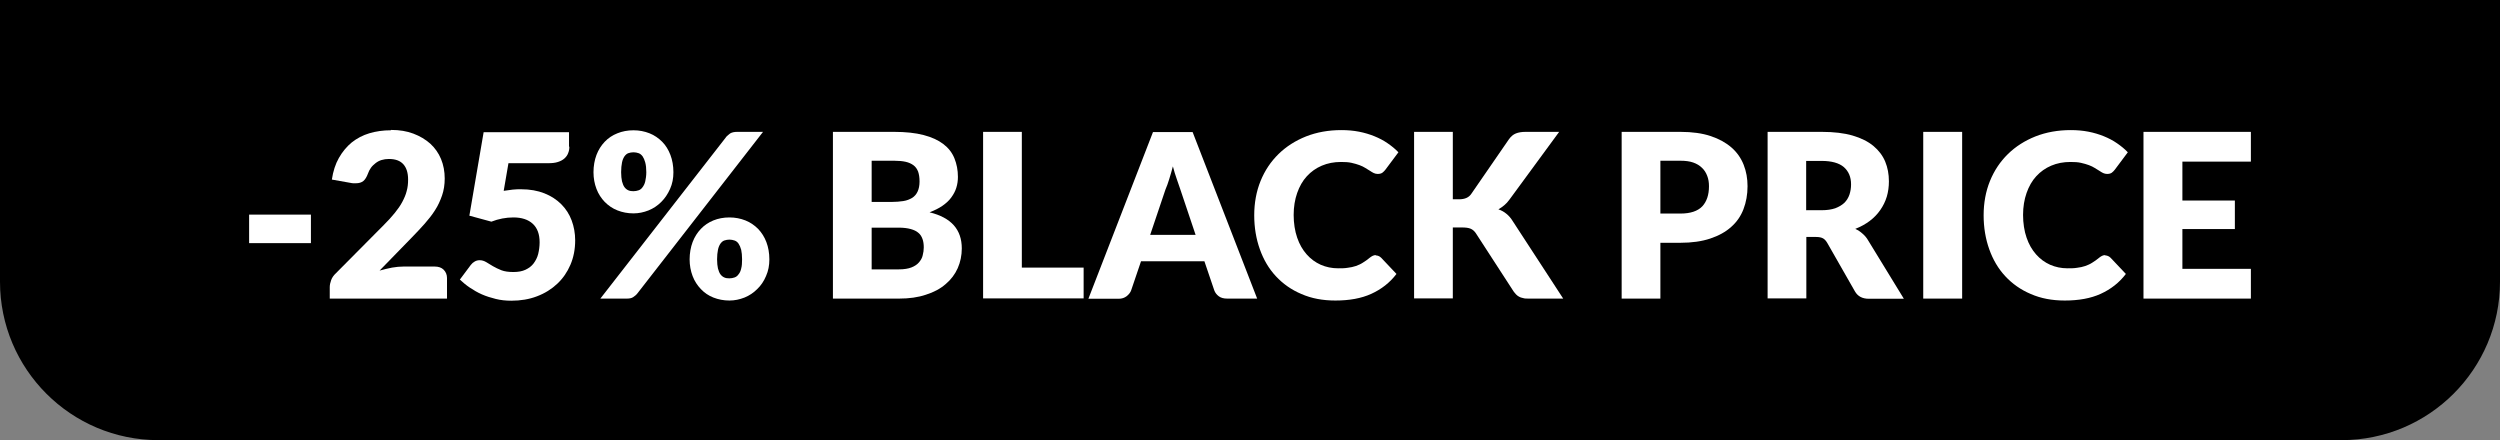 <?xml version="1.0" encoding="UTF-8"?><svg id="Livello_2" xmlns="http://www.w3.org/2000/svg" viewBox="0 0 142 25"><rect x="0" y="0" width="142" height="25" fill="#808080" stroke="none"/><defs><style>.cls-1{fill:#fff;}</style></defs><g id="Livello_1-2"><path d="M0,0h142v16c0,4.97-4.03,9-9,9H9C4.03,25,0,20.97,0,16V0H0Z"/><path class="cls-1" d="M14.15,12.19h3.51v1.62h-3.51v-1.62Z"/><path class="cls-1" d="M22.22,7.38c.47,0,.89.07,1.26.21.37.14.69.33.96.57.26.24.47.53.61.87.14.34.21.71.21,1.11,0,.35-.05.67-.15.96-.1.29-.23.58-.4.84-.17.27-.37.52-.59.77-.22.25-.46.5-.71.76l-1.85,1.9c.24-.07.47-.12.71-.17.23-.04.45-.06.65-.06h1.77c.22,0,.39.06.51.18s.19.28.19.47v1.17h-6.66v-.65c0-.13.03-.26.08-.4.05-.14.14-.27.27-.39l2.73-2.75c.23-.23.44-.46.61-.67.17-.21.32-.42.43-.63.11-.21.2-.41.25-.62.06-.21.08-.42.08-.65,0-.38-.09-.67-.27-.87-.18-.2-.45-.3-.82-.3-.15,0-.29.02-.42.06-.13.04-.24.1-.34.18s-.19.16-.26.26c-.07.1-.13.21-.17.33-.07.19-.16.34-.26.42-.11.09-.25.13-.43.13-.04,0-.09,0-.14,0s-.1-.01-.15-.02l-1.07-.19c.07-.47.2-.88.4-1.23s.44-.64.73-.88c.29-.23.63-.41,1-.52s.78-.17,1.22-.17Z"/><path class="cls-1" d="M32.34,8.32c0,.14-.02.26-.07.38-.04.11-.11.21-.21.3-.09.08-.21.15-.37.2-.15.05-.33.07-.55.07h-2.26l-.27,1.57c.18-.03.35-.05.51-.07s.33-.02.48-.02c.5,0,.94.08,1.32.23.38.15.7.36.96.62.26.26.46.57.59.92.13.35.2.73.2,1.13,0,.51-.09.97-.27,1.39-.18.42-.43.78-.75,1.08s-.7.54-1.15.71c-.44.17-.93.25-1.46.25-.31,0-.6-.03-.88-.1s-.54-.15-.79-.26c-.25-.11-.47-.24-.68-.38s-.4-.3-.57-.46l.62-.83c.07-.09.14-.15.23-.2s.18-.07.28-.07c.13,0,.25.04.37.11.12.07.24.15.38.23.14.08.3.16.48.23.18.07.41.1.68.1s.5-.04.69-.13c.19-.09.35-.21.46-.36s.21-.33.26-.54c.05-.21.08-.43.08-.66,0-.46-.13-.81-.39-1.05-.26-.24-.63-.36-1.1-.36-.42,0-.84.08-1.25.24l-1.25-.34.81-4.74h4.85v.83Z"/><path class="cls-1" d="M38.25,9.78c0,.35-.06.66-.19.95-.13.29-.29.53-.5.74-.21.21-.45.37-.72.48-.28.11-.56.17-.86.17-.33,0-.63-.06-.91-.17-.28-.11-.51-.27-.72-.48-.2-.21-.36-.45-.47-.74-.11-.29-.17-.6-.17-.95s.06-.69.17-.98c.11-.29.27-.54.47-.75.2-.21.44-.37.72-.48.27-.11.58-.17.91-.17s.63.06.91.17.52.28.72.48.36.46.47.75c.11.29.17.62.17.98ZM41.23,7.79c.07-.07.15-.14.24-.21.1-.06.23-.09.4-.09h1.47l-7.14,9.18c-.06.08-.15.15-.24.21s-.22.08-.35.08h-1.51l7.14-9.17ZM36.71,9.78c0-.22-.02-.4-.06-.55-.04-.15-.09-.26-.15-.35-.07-.09-.14-.15-.23-.18s-.18-.05-.29-.05-.2.02-.29.05-.16.1-.22.18c-.06.09-.11.2-.14.35-.03.15-.05.33-.05.55,0,.21.02.38.05.52.04.14.08.25.14.33.06.08.13.14.22.18s.18.05.29.05.2-.02.29-.05.17-.09.23-.18c.06-.08.12-.19.15-.33s.06-.31.06-.52ZM43.7,14.73c0,.35-.06.66-.19.95-.12.29-.29.54-.5.74-.21.21-.45.37-.72.48-.28.11-.56.17-.86.17-.33,0-.63-.06-.91-.17-.28-.11-.51-.27-.71-.48-.2-.21-.36-.45-.47-.74-.11-.29-.17-.61-.17-.95s.06-.69.17-.98c.11-.29.27-.54.47-.75s.44-.37.71-.48.58-.17.91-.17.63.06.91.17.52.28.72.48c.2.21.36.46.47.75.11.29.17.62.17.98ZM42.15,14.73c0-.22-.02-.4-.05-.54-.04-.15-.09-.26-.15-.35-.06-.09-.14-.15-.23-.18s-.19-.05-.29-.05-.2.02-.29.05-.16.1-.22.18c-.06.09-.11.2-.14.35-.03.15-.05.33-.05.54s.02.38.05.52c.04.14.08.25.14.33.06.08.13.14.22.18s.18.05.29.05.2-.02.29-.05.17-.09.23-.18c.07-.08.12-.19.15-.33.04-.14.05-.31.05-.52Z"/><path class="cls-1" d="M47.31,16.96V7.49h3.48c.65,0,1.21.06,1.67.18.46.12.83.29,1.12.51.29.22.5.49.63.81.13.32.2.67.2,1.06,0,.21-.03.42-.09.61-.06.2-.16.38-.29.56s-.3.33-.5.47c-.2.14-.45.26-.73.37.62.15,1.08.4,1.38.74.3.34.45.78.45,1.31,0,.4-.08.78-.23,1.12s-.38.65-.69.91c-.3.26-.67.46-1.12.6-.44.15-.95.22-1.51.22h-3.78ZM49.51,11.47h1.14c.24,0,.46-.02.66-.05s.36-.1.5-.18c.14-.09.24-.21.31-.36.07-.15.11-.34.11-.57s-.03-.41-.08-.56c-.06-.15-.14-.27-.26-.36-.12-.09-.27-.16-.45-.2s-.39-.06-.64-.06h-1.29v2.34ZM49.51,12.94v2.36h1.55c.29,0,.53-.04.71-.11.18-.07.33-.17.43-.29.1-.12.18-.25.21-.4.04-.15.06-.3.06-.45,0-.17-.02-.33-.07-.47-.05-.14-.12-.26-.23-.35-.11-.1-.26-.17-.44-.22-.18-.05-.41-.08-.69-.08h-1.53Z"/><path class="cls-1" d="M58.04,15.2h3.51v1.75h-5.71V7.49h2.2v7.72Z"/><path class="cls-1" d="M71.4,16.96h-1.7c-.19,0-.35-.04-.47-.13-.12-.09-.21-.2-.26-.34l-.56-1.65h-3.6l-.56,1.65c-.04.12-.13.23-.25.33-.13.1-.28.15-.46.15h-1.72l3.67-9.47h2.25l3.67,9.47ZM65.32,13.34h2.59l-.87-2.59c-.06-.16-.12-.36-.2-.58-.08-.22-.15-.46-.22-.72-.07.26-.14.51-.21.73-.07.23-.14.42-.21.58l-.87,2.58Z"/><path class="cls-1" d="M78.14,14.51c.05,0,.1,0,.16.03.05.02.1.05.15.1l.87.92c-.38.5-.86.87-1.43,1.13s-1.25.38-2.04.38c-.72,0-1.36-.12-1.93-.37-.57-.24-1.05-.58-1.45-1.01s-.7-.94-.91-1.53c-.21-.59-.32-1.23-.32-1.93s.12-1.36.36-1.95c.24-.59.58-1.1,1.02-1.53.44-.43.96-.76,1.56-1,.61-.24,1.28-.36,2.01-.36.36,0,.69.03,1,.09.31.06.61.15.88.26.27.11.52.24.75.4s.43.32.61.51l-.74.99c-.05.06-.1.12-.17.17-.07.05-.16.07-.27.07-.08,0-.15-.02-.22-.05s-.14-.08-.22-.13c-.08-.05-.16-.1-.26-.16-.09-.06-.2-.11-.33-.16s-.28-.09-.45-.13-.37-.05-.6-.05c-.4,0-.76.07-1.09.21-.33.14-.61.34-.85.6s-.42.58-.55.95c-.13.37-.2.79-.2,1.25s.07.92.2,1.29c.13.38.31.69.54.95s.49.45.8.59c.3.13.63.2.98.2.2,0,.38,0,.55-.03.16-.02.32-.05.46-.1s.28-.11.4-.19c.13-.08.26-.17.39-.28.05-.04.11-.08.17-.11s.12-.04.19-.04Z"/><path class="cls-1" d="M82.52,11.32h.35c.33,0,.56-.1.7-.31l2.13-3.09c.12-.17.25-.28.4-.34s.33-.09.55-.09h1.91l-2.81,3.83c-.1.14-.2.25-.31.34-.11.09-.22.17-.33.23.17.06.32.14.45.25.14.11.26.25.37.43l2.86,4.39h-1.96c-.13,0-.23,0-.32-.03-.09-.02-.17-.04-.23-.08-.06-.03-.12-.08-.17-.13-.05-.05-.09-.11-.14-.17l-2.14-3.3c-.08-.12-.18-.21-.3-.26s-.28-.07-.48-.07h-.53v4.03h-2.2V7.49h2.2v3.83Z"/><path class="cls-1" d="M94.31,13.79v3.17h-2.2V7.49h3.34c.67,0,1.24.08,1.72.24.48.16.87.38,1.18.65s.54.6.69.98.22.78.22,1.22c0,.47-.08.91-.23,1.3-.15.39-.38.73-.7,1.01-.31.28-.71.5-1.19.66-.48.16-1.04.24-1.7.24h-1.14ZM94.31,12.13h1.14c.57,0,.98-.14,1.24-.41.25-.27.38-.65.38-1.14,0-.22-.03-.41-.1-.59-.07-.18-.16-.33-.3-.46-.13-.13-.3-.23-.5-.3-.2-.07-.44-.1-.72-.1h-1.14v3Z"/><path class="cls-1" d="M102.6,13.45v3.5h-2.2V7.49h3.08c.68,0,1.27.07,1.75.21.48.14.88.34,1.18.59s.53.55.67.89.21.71.21,1.12c0,.31-.04.6-.12.87-.08.27-.21.53-.37.76-.16.23-.36.44-.6.62s-.51.33-.82.45c.15.07.29.16.41.27.13.11.24.24.33.4l2.02,3.3h-1.99c-.37,0-.63-.14-.79-.42l-1.57-2.75c-.07-.12-.15-.21-.24-.26-.09-.05-.22-.08-.39-.08h-.56ZM102.6,11.94h.88c.3,0,.55-.04.76-.11.21-.08.38-.18.52-.31.13-.13.23-.29.29-.47.06-.18.09-.37.09-.58,0-.42-.14-.74-.41-.98-.27-.23-.69-.35-1.26-.35h-.88v2.81Z"/><path class="cls-1" d="M111.45,16.96h-2.21V7.49h2.21v9.47Z"/><path class="cls-1" d="M119.57,14.51c.05,0,.1,0,.16.03.05.02.1.05.15.1l.87.92c-.38.5-.86.87-1.43,1.13s-1.25.38-2.04.38c-.72,0-1.36-.12-1.93-.37-.57-.24-1.05-.58-1.45-1.01s-.7-.94-.91-1.53c-.21-.59-.32-1.23-.32-1.93s.12-1.36.36-1.95c.24-.59.58-1.1,1.02-1.53.44-.43.96-.76,1.56-1,.61-.24,1.28-.36,2.01-.36.36,0,.69.03,1,.09.31.06.61.15.88.26.27.11.52.24.75.4s.43.32.61.51l-.74.99c-.05.06-.1.12-.17.17-.07.05-.16.07-.27.07-.08,0-.15-.02-.22-.05s-.14-.08-.22-.13c-.08-.05-.16-.1-.26-.16-.09-.06-.2-.11-.33-.16s-.28-.09-.45-.13-.37-.05-.6-.05c-.4,0-.76.07-1.09.21-.33.14-.61.34-.85.6s-.42.58-.55.95c-.13.37-.2.79-.2,1.25s.07.92.2,1.29c.13.38.31.69.54.95s.49.45.8.59c.3.13.63.2.98.2.2,0,.38,0,.55-.03.16-.02.32-.05.46-.1s.28-.11.4-.19c.13-.08.26-.17.39-.28.05-.04.11-.08.17-.11s.12-.04.19-.04Z"/><path class="cls-1" d="M127.85,7.49v1.69h-3.89v2.21h2.98v1.62h-2.98v2.26h3.89v1.69h-6.1V7.49h6.1Z"/></g></svg>
